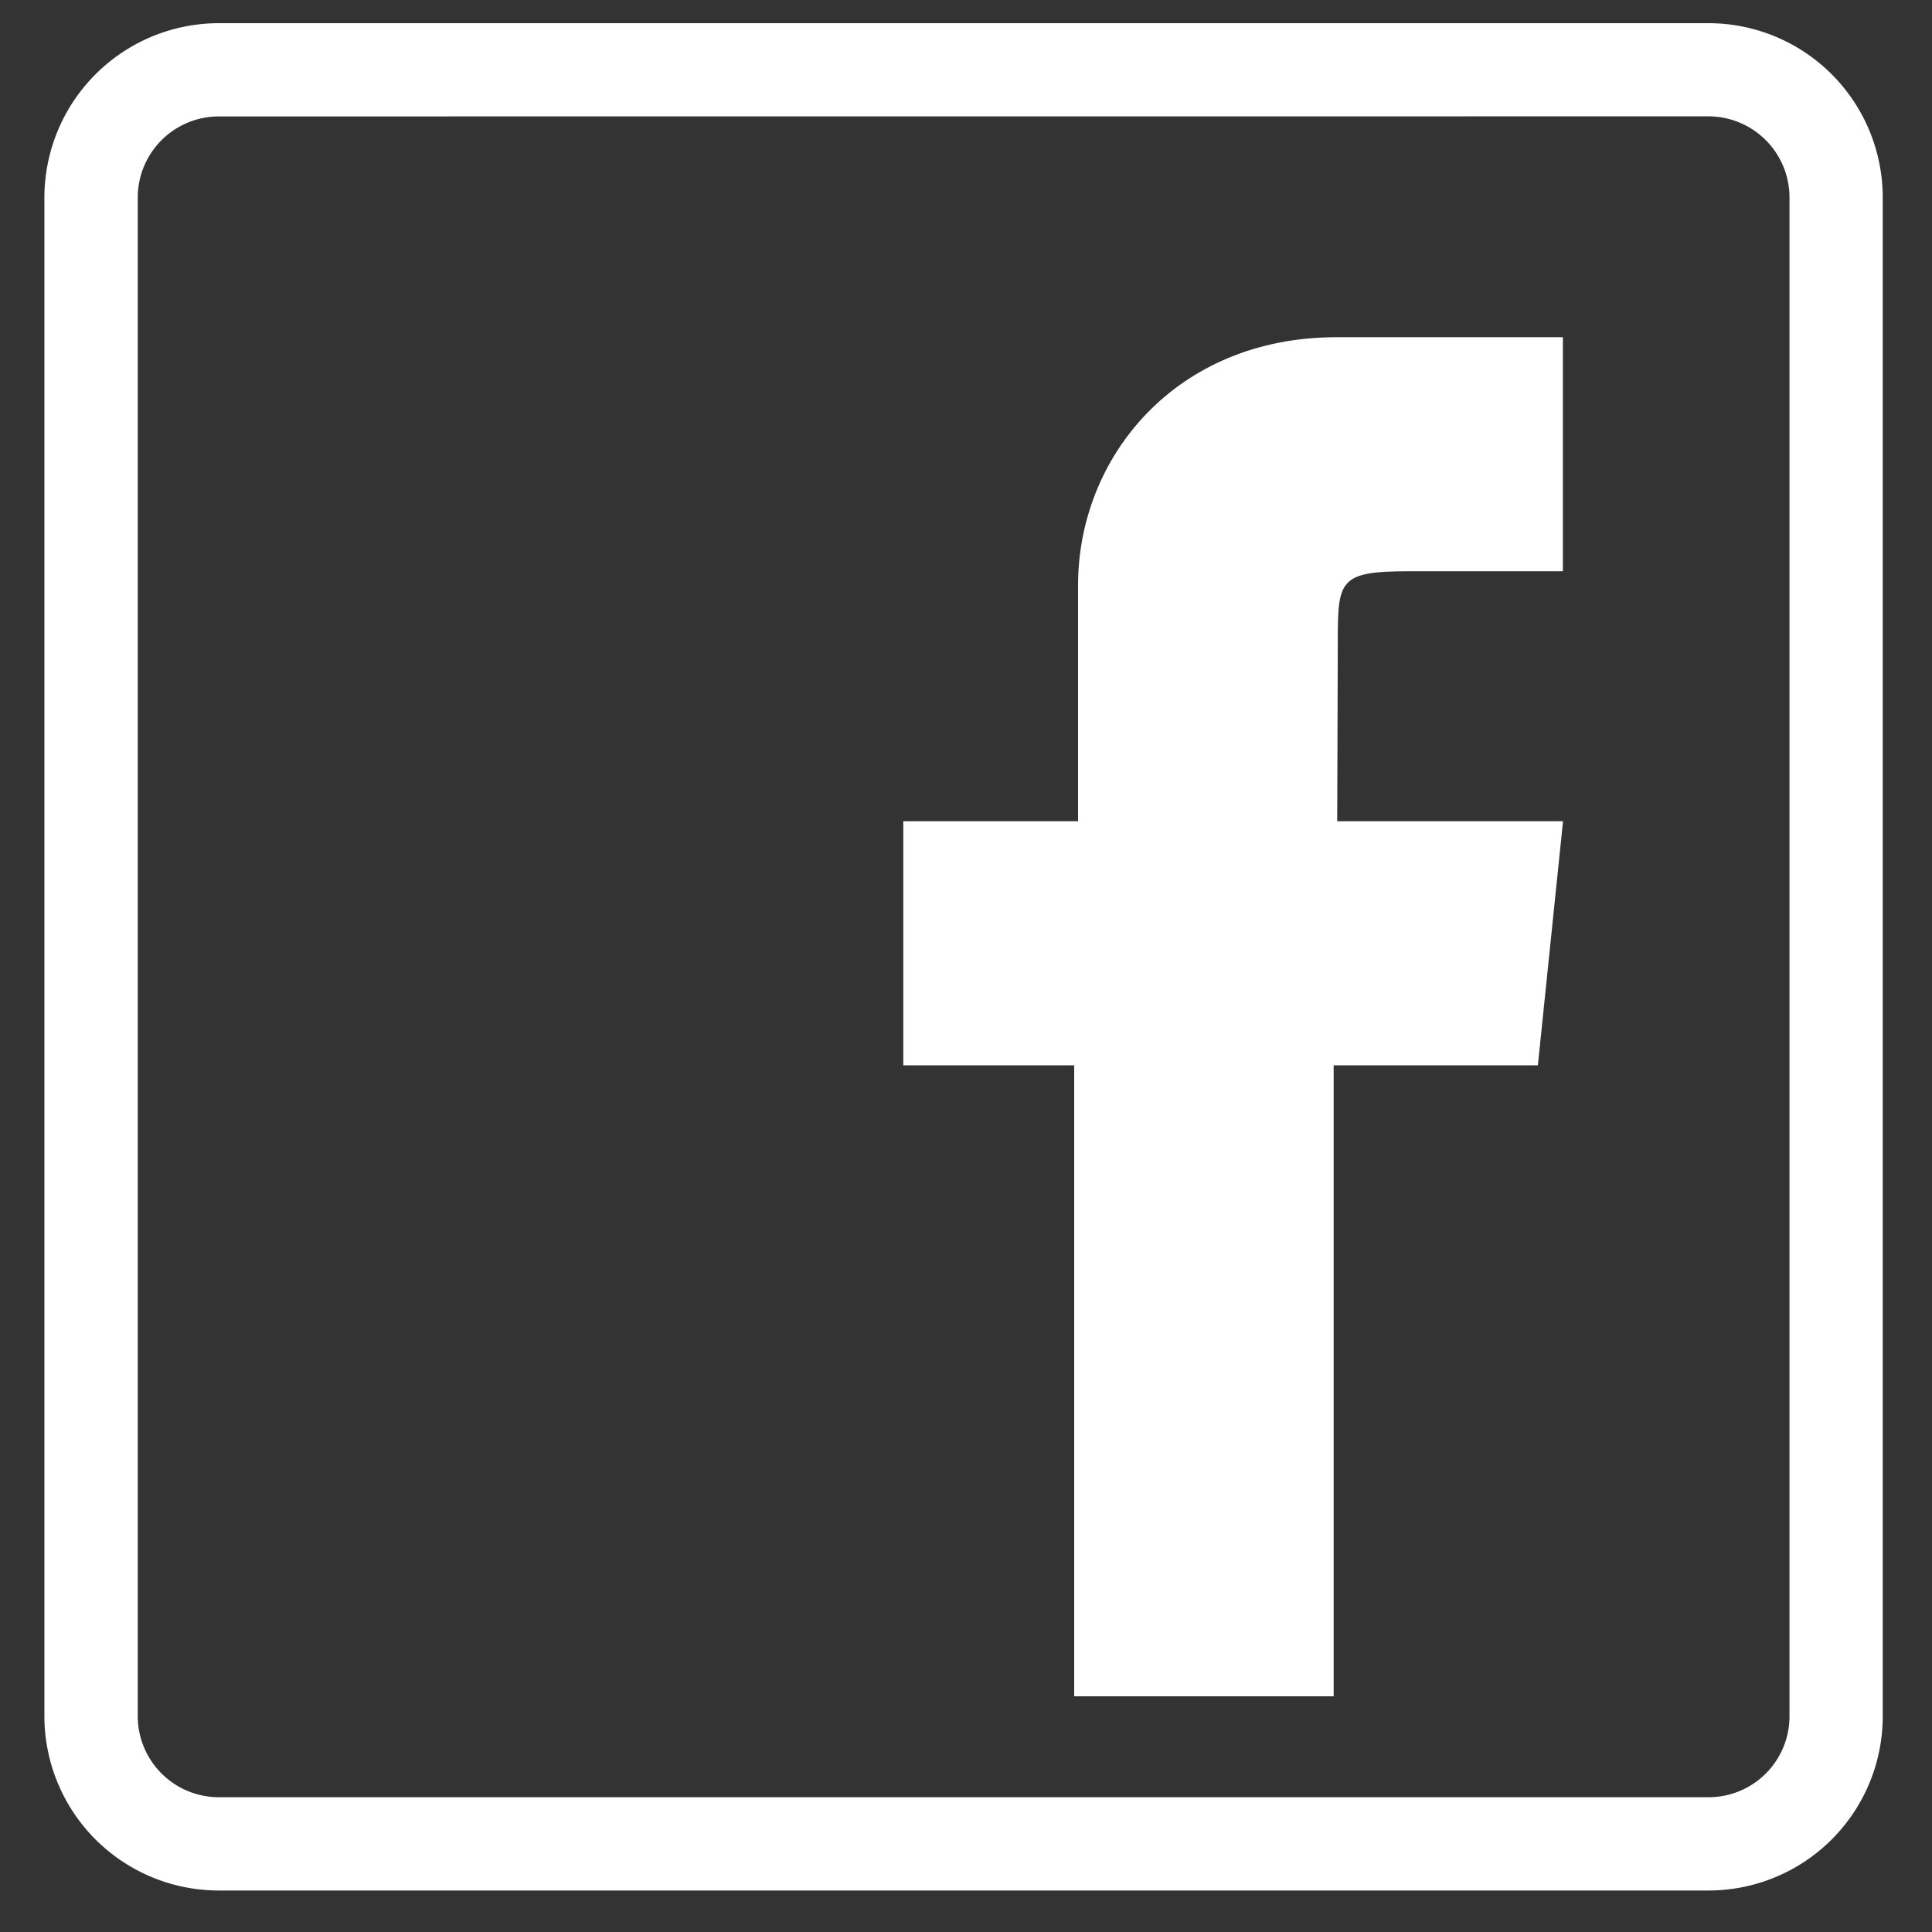 <svg xmlns="http://www.w3.org/2000/svg" width="500" height="500" viewBox="0 0 500 500"><rect x="0" y="0" width="500" height="500" fill="#333333" stroke="none"/><title>facebook</title><g fill="#fff"><path d="M442.19 489.26H56.65a45.14 45.14 0 0 1-45.16-45V51.11A45.17 45.17 0 0 1 56.65 6h385.54a45.12 45.12 0 0 1 45.06 45.11v393.13a45.09 45.09 0 0 1-45.06 45.02zM56.65 30.13a21 21 0 0 0-21 21v393.11a21 21 0 0 0 21 20.88h385.54a20.94 20.94 0 0 0 20.93-20.88V51.11a21 21 0 0 0-20.93-21z"/><path d="M345.15 439H278V275.7h-44.23v-63.16H279v-61.09c0-33.21 25.38-64.18 66.88-64.18h58.59v60.57H364.7c-18.08 0-18.48 2.26-18.48 18.05l-.15 46.64h58.44L398 275.7h-52.85z" fill-rule="evenodd"/></g></svg>